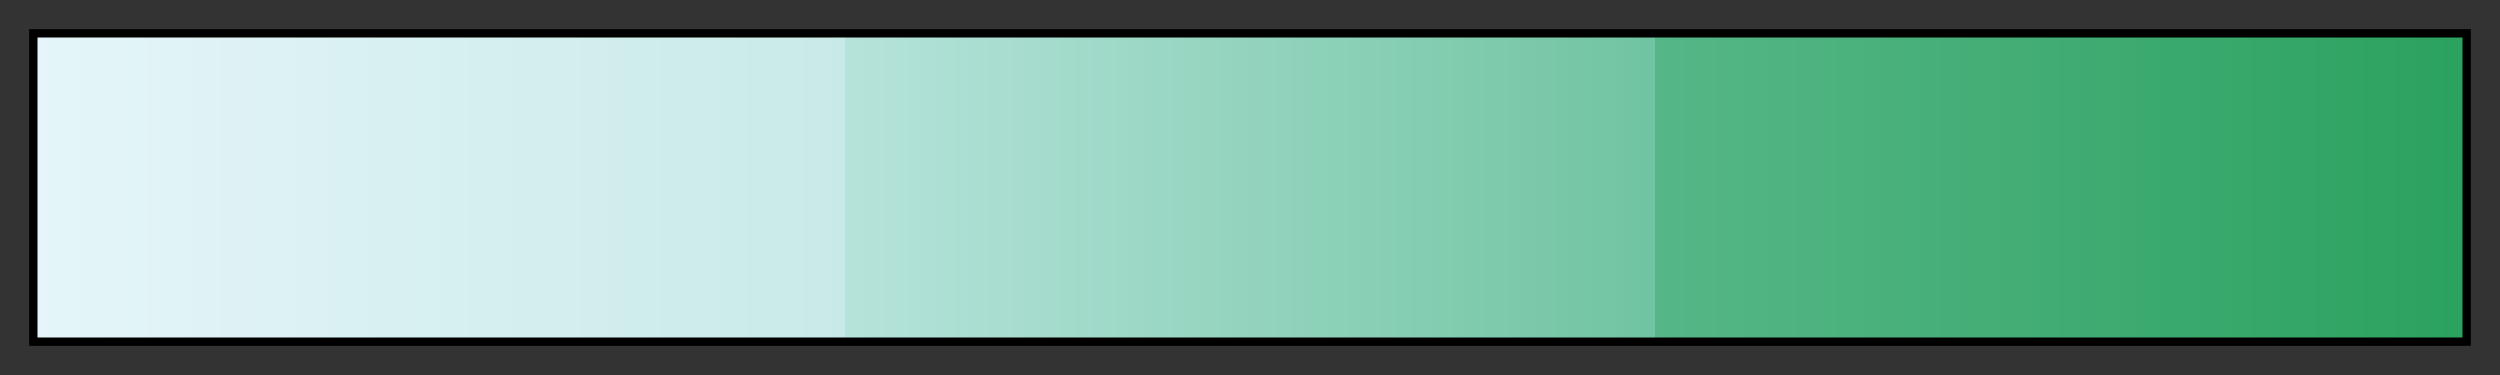 <svg height="45" viewBox="0 0 300 45" width="300" xmlns="http://www.w3.org/2000/svg" xmlns:xlink="http://www.w3.org/1999/xlink"><rect x="0" y="0" width="300" height="45" fill="#333333" stroke="none"/><linearGradient id="a" gradientUnits="objectBoundingBox" spreadMethod="pad" x1="0%" x2="100%" y1="0%" y2="0%"><stop offset="0" stop-color="#e5f5f9"/><stop offset=".333" stop-color="#c8eae7"/><stop offset=".333" stop-color="#b6e3db"/><stop offset=".667" stop-color="#70c4a1"/><stop offset=".667" stop-color="#55b687"/><stop offset="1" stop-color="#2ca25f"/></linearGradient><path d="m4 4h292v37h-292z" fill="url(#a)" stroke="#000"/></svg>